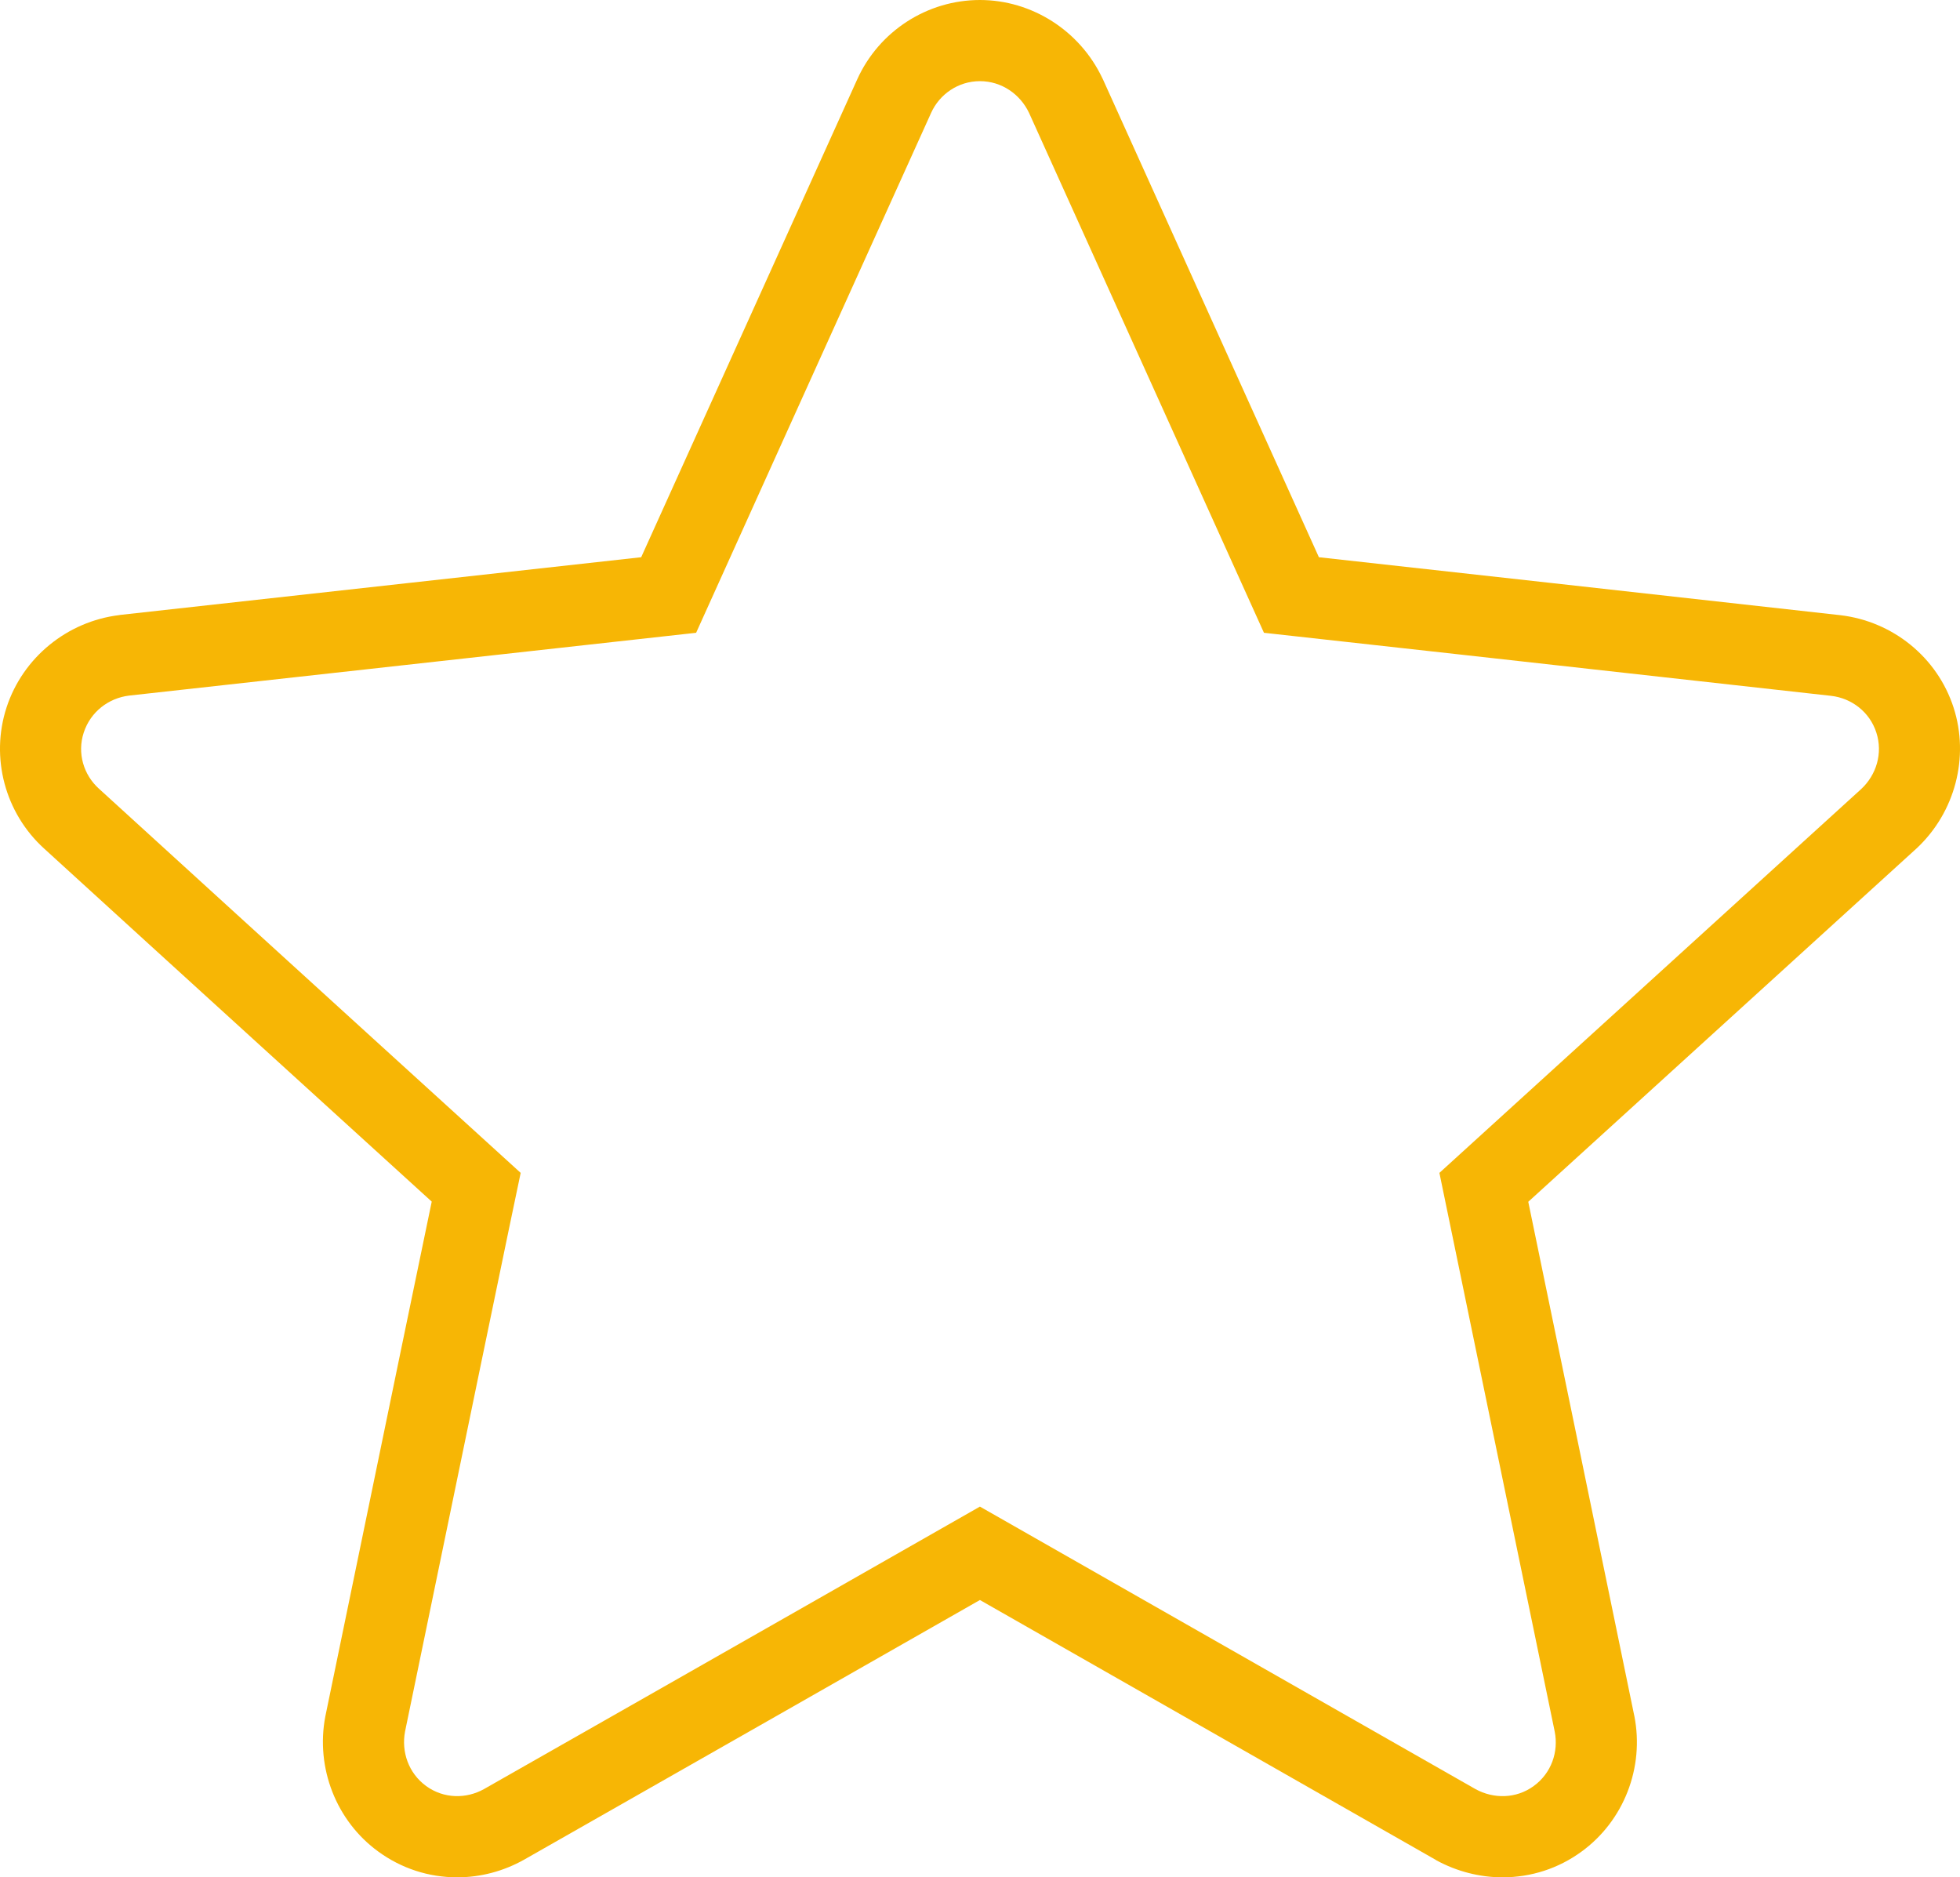 <svg xmlns="http://www.w3.org/2000/svg" width="24.152" height="23.132" viewBox="0 0 24.152 23.132">
  <g id="_216411_star_icon" data-name="216411_star_icon" transform="translate(-2.649 -3.034)">
    <g id="Raggruppa_34" data-name="Raggruppa 34" transform="translate(3.649 4.034)">
      <g id="Tracciato_45" data-name="Tracciato 45" transform="translate(-3.649 -4.034)" fill="none" stroke-linecap="round">
        <path d="M11.227,10.831l-6.988.775a.668.668,0,0,0-.558.455.657.657,0,0,0,.186.691c2.077,1.9,5.2,4.734,5.2,4.734S8.208,21.615,7.64,24.37a.668.668,0,0,0,.26.671.658.658,0,0,0,.714.037c2.446-1.39,6.11-3.481,6.11-3.481l6.107,3.482a.661.661,0,0,0,.976-.708c-.568-2.756-1.421-6.886-1.421-6.886s3.121-2.839,5.2-4.73a.669.669,0,0,0,.186-.7.661.661,0,0,0-.557-.452c-2.8-.313-6.989-.777-6.989-.777l-2.9-6.407a.671.671,0,0,0-.6-.39.661.661,0,0,0-.6.39C12.963,6.987,11.227,10.831,11.227,10.831Z" stroke="none"/>
        <path d="M 14.724 4.034 C 14.456 4.034 14.226 4.196 14.123 4.424 C 12.963 6.987 11.227 10.831 11.227 10.831 C 11.227 10.831 7.036 11.295 4.239 11.605 C 3.987 11.636 3.765 11.804 3.681 12.06 C 3.597 12.316 3.681 12.583 3.867 12.751 C 5.944 14.647 9.065 17.486 9.065 17.486 C 9.062 17.486 8.208 21.615 7.64 24.37 C 7.593 24.619 7.683 24.883 7.9 25.041 C 8.117 25.199 8.395 25.201 8.614 25.078 C 11.06 23.688 14.724 21.598 14.724 21.598 C 14.724 21.598 18.389 23.688 20.831 25.079 C 21.053 25.201 21.332 25.199 21.548 25.041 C 21.766 24.883 21.856 24.619 21.807 24.371 C 21.239 21.615 20.386 17.486 20.386 17.486 C 20.386 17.486 23.507 14.647 25.585 12.755 C 25.77 12.582 25.853 12.315 25.77 12.06 C 25.688 11.806 25.465 11.637 25.213 11.608 C 22.417 11.295 18.224 10.831 18.224 10.831 C 18.224 10.831 16.487 6.987 15.329 4.424 C 15.22 4.195 14.992 4.034 14.724 4.034 M 14.724 3.034 C 15.363 3.034 15.955 3.411 16.232 3.996 L 16.24 4.012 C 17.139 6.002 18.387 8.764 18.901 9.9 C 20.143 10.037 23.166 10.373 25.325 10.614 C 25.976 10.69 26.523 11.136 26.722 11.753 C 26.919 12.363 26.741 13.043 26.268 13.486 L 26.258 13.495 C 24.645 14.963 22.403 17.003 21.481 17.842 C 21.733 19.062 22.346 22.029 22.786 24.169 L 22.788 24.177 C 22.914 24.814 22.658 25.471 22.136 25.85 C 21.854 26.056 21.517 26.166 21.164 26.166 C 20.882 26.166 20.6 26.093 20.35 25.957 L 20.336 25.948 C 18.44 24.868 15.807 23.366 14.724 22.749 C 13.638 23.368 10.996 24.875 9.108 25.948 C 8.854 26.091 8.57 26.166 8.283 26.166 C 7.931 26.166 7.595 26.056 7.311 25.849 C 6.793 25.473 6.536 24.818 6.658 24.182 L 6.661 24.168 C 6.945 22.79 7.3 21.069 7.585 19.692 C 7.728 19.003 7.853 18.401 7.942 17.97 C 7.951 17.925 7.96 17.882 7.969 17.84 C 7.044 16.998 4.795 14.953 3.193 13.49 C 2.711 13.053 2.528 12.369 2.73 11.75 C 2.93 11.137 3.476 10.691 4.119 10.613 L 4.129 10.611 C 6.3 10.371 9.312 10.037 10.55 9.9 C 11.064 8.764 12.312 6.002 13.212 4.012 C 13.481 3.417 14.075 3.034 14.724 3.034 Z" stroke="none" fill="#f7b605"/>
      </g>
    </g>
  </g>
</svg>
